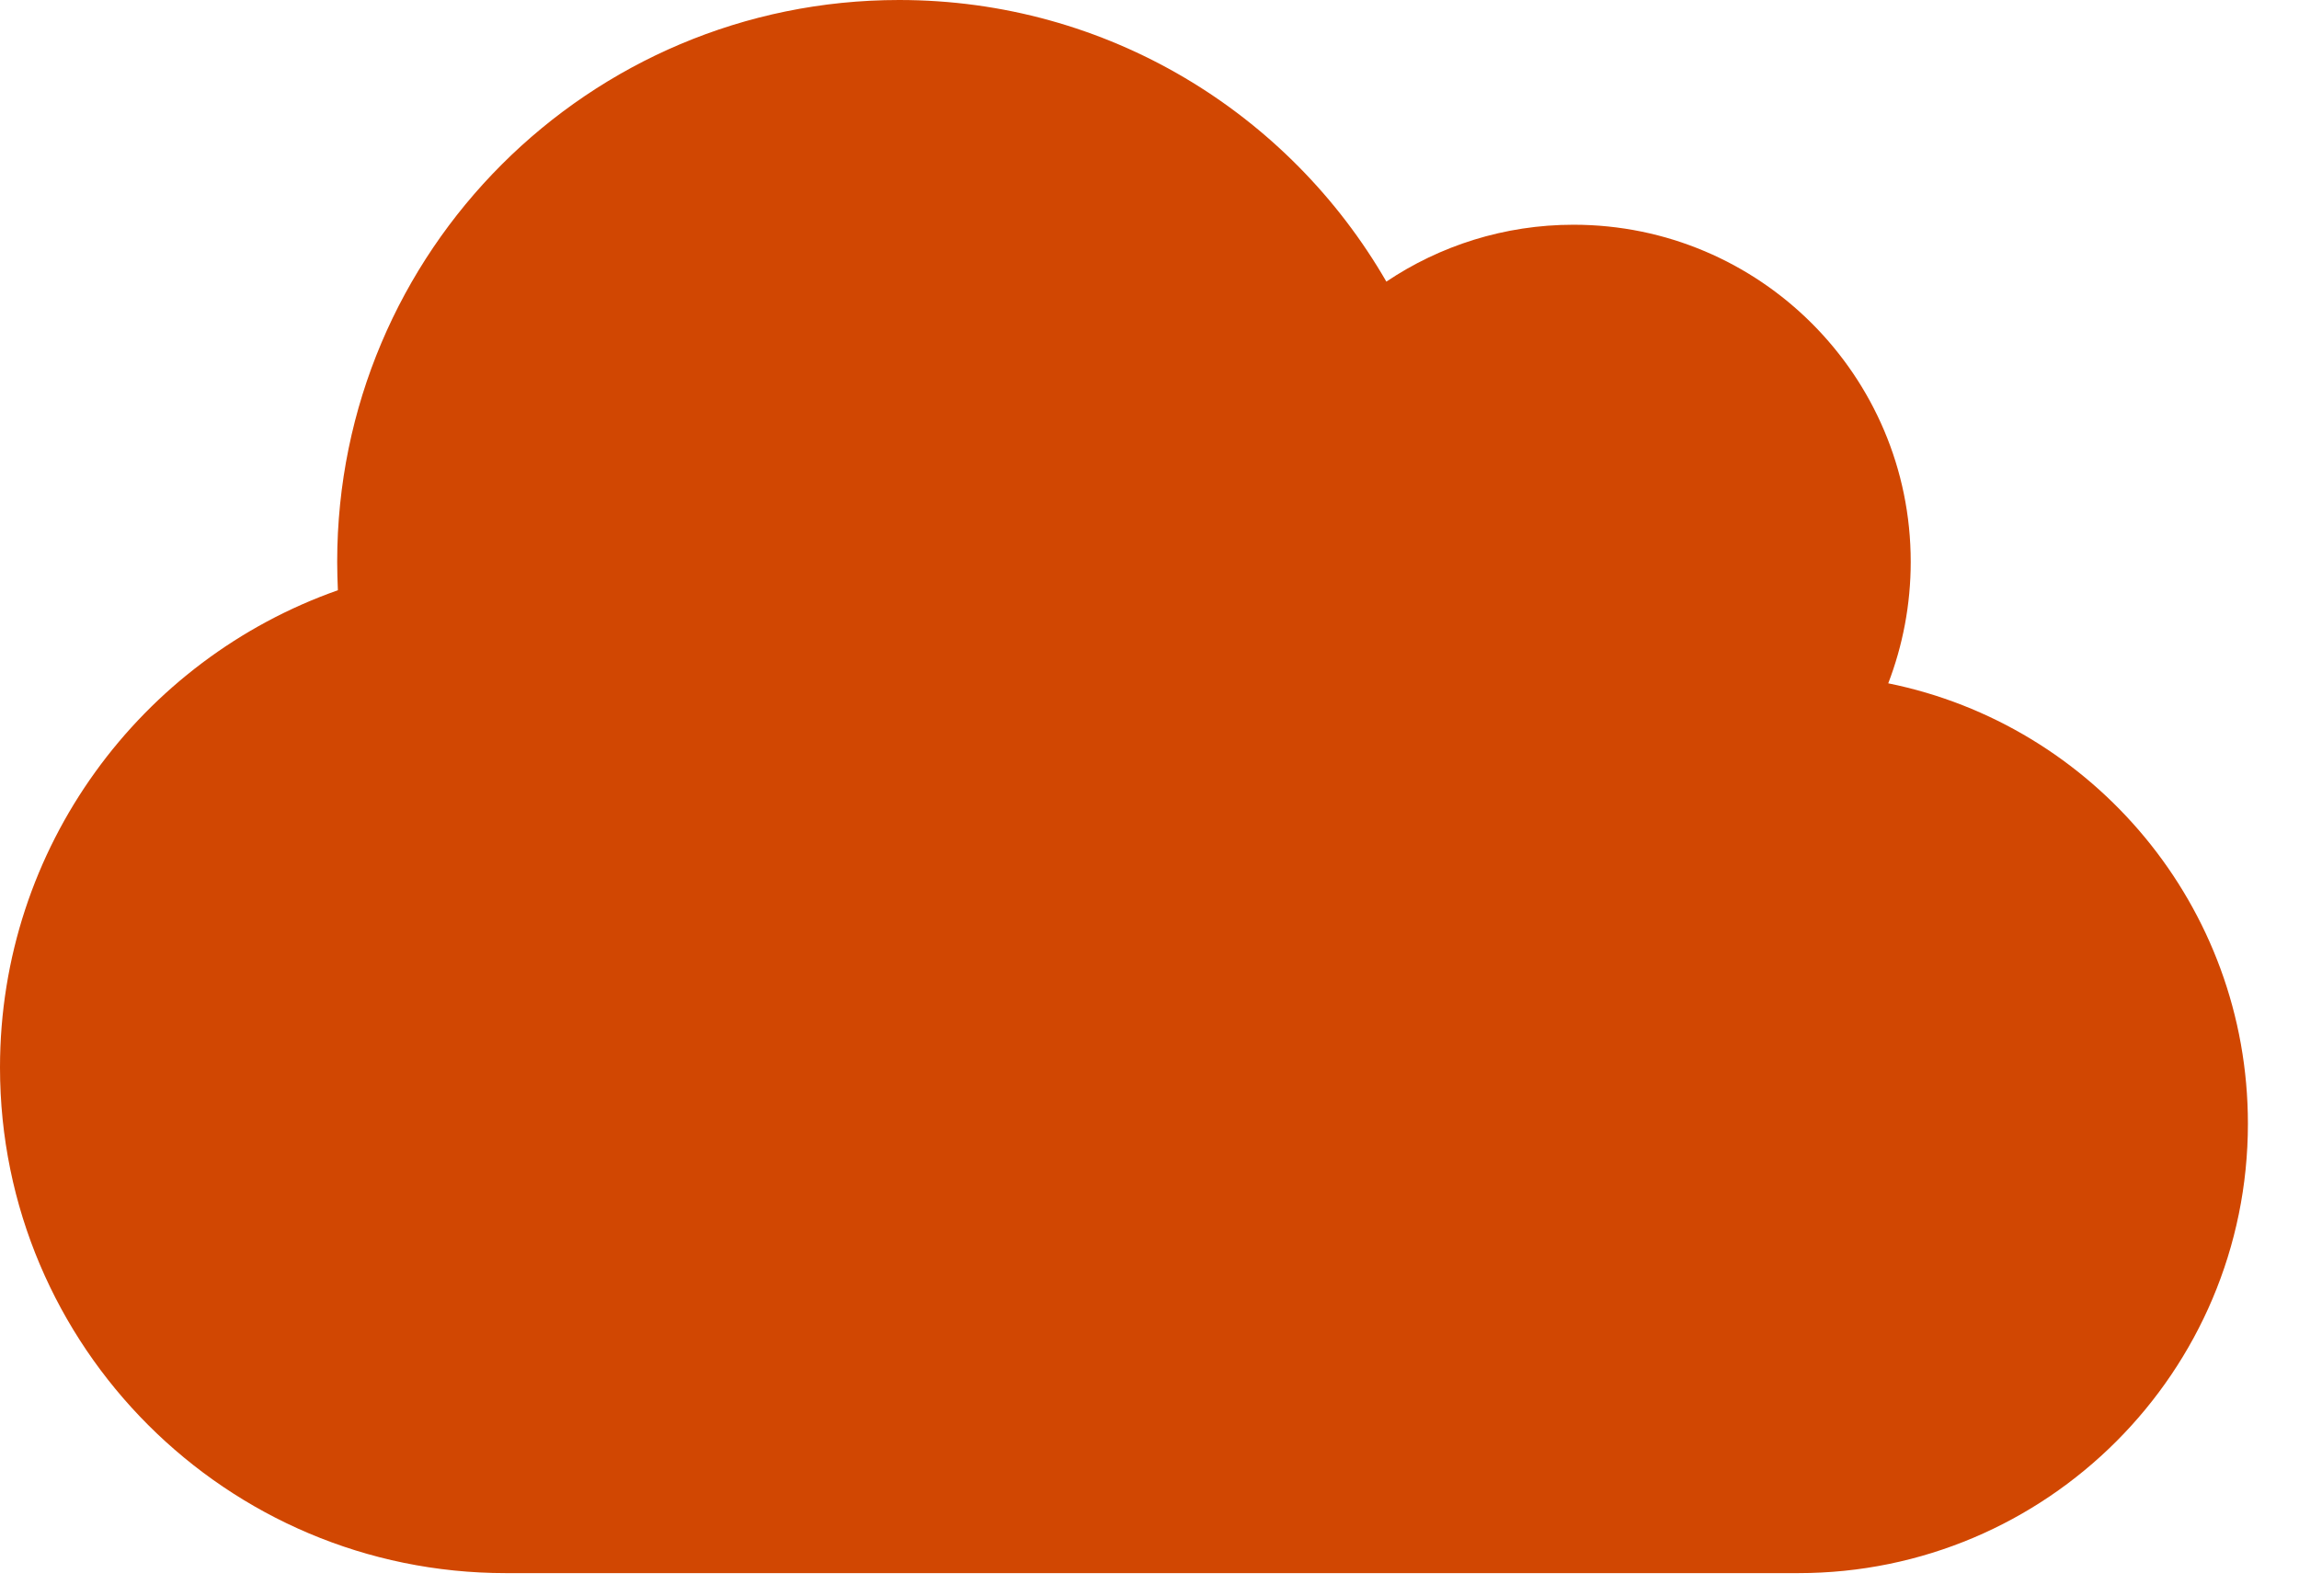 <svg xmlns="http://www.w3.org/2000/svg" width="36" height="25" viewBox="0 0 36 25" fill="none"><path d="M0 16.72C0 21.093 3.547 24.64 7.92 24.64H28.16C32.048 24.64 35.2 21.488 35.2 17.6C35.2 14.195 32.78 11.352 29.568 10.703C29.794 10.114 29.92 9.471 29.92 8.8C29.92 5.885 27.555 3.52 24.64 3.52C23.556 3.52 22.544 3.85 21.709 4.411C20.185 1.771 17.341 0 14.08 0C9.218 0 5.28 3.938 5.28 8.8C5.28 8.948 5.285 9.097 5.291 9.245C2.211 10.329 0 13.266 0 16.72Z" fill="#D14702"></path></svg>